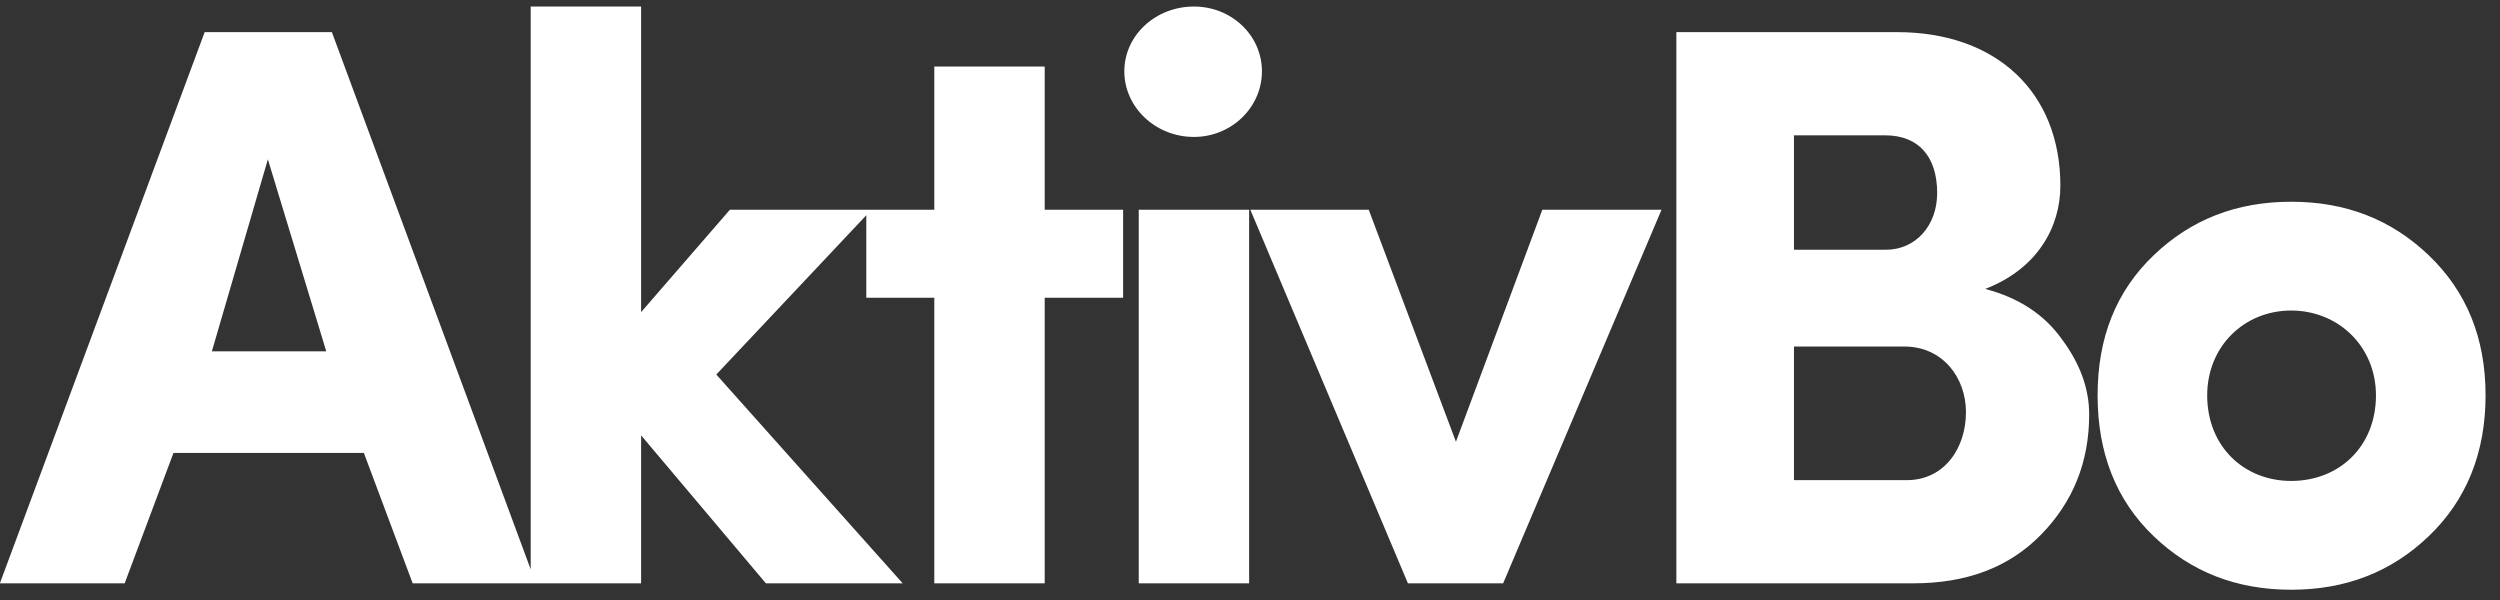 <svg width="75" height="18" viewBox="0 0 75 18" fill="none" xmlns="http://www.w3.org/2000/svg">
<rect x="0" y="0" width="75" height="18" fill="#333333" stroke="none"/>
<g clip-path="url(#clip0_956_2296)">
<path d="M8.036 4.78L6.356 10.54H9.788L8.036 4.78ZM12.38 17.5L10.916 13.588H5.204L3.74 17.5H-0.004L6.14 0.964H9.956L16.076 17.5H12.38ZM22.977 17.5L19.233 13.06V17.5H15.921V0.196H19.233V9.364L21.897 6.292H26.145L21.489 11.236L27.081 17.5H22.977ZM31.341 1.996V6.292H33.693V8.932H31.341V17.5H28.029V8.932H25.989V6.292H28.029V1.996H31.341ZM34.162 6.292H37.474V17.5H34.162V6.292ZM35.818 0.196C36.946 0.196 37.858 1.06 37.858 2.14C37.858 3.22 36.946 4.108 35.818 4.108C34.666 4.108 33.73 3.22 33.73 2.14C33.73 1.06 34.666 0.196 35.818 0.196ZM45.094 17.5H42.238L37.51 6.292H41.062L43.678 13.252L46.27 6.292H49.846L45.094 17.5ZM61.811 5.572C61.811 6.82 61.115 8.068 59.555 8.668C60.563 8.932 61.331 9.436 61.859 10.18C62.411 10.924 62.675 11.668 62.675 12.436C62.675 13.852 62.195 15.052 61.235 16.036C60.275 17.02 59.003 17.5 57.395 17.5H50.291V0.964H56.915C59.891 0.964 61.811 2.764 61.811 5.572ZM53.819 4.06V7.492H56.579C57.467 7.492 58.115 6.772 58.115 5.788C58.115 4.732 57.587 4.06 56.555 4.06H53.819ZM57.131 10.396H53.819V14.404H57.203C58.331 14.404 58.979 13.444 58.979 12.364C58.979 11.332 58.283 10.396 57.131 10.396ZM68.736 14.428C70.175 14.428 71.279 13.396 71.279 11.86C71.279 10.396 70.151 9.316 68.736 9.316C67.32 9.316 66.216 10.396 66.216 11.86C66.216 13.396 67.32 14.428 68.736 14.428ZM72.864 16.084C71.736 17.164 70.368 17.692 68.736 17.692C67.103 17.692 65.736 17.164 64.608 16.084C63.48 15.004 62.928 13.588 62.928 11.86C62.928 10.132 63.48 8.74 64.608 7.66C65.736 6.58 67.103 6.052 68.736 6.052C70.368 6.052 71.736 6.58 72.864 7.66C73.992 8.74 74.567 10.132 74.567 11.86C74.567 13.588 73.992 15.004 72.864 16.084Z" fill="white"/>
</g>
<defs>
<clipPath id="clip0_956_2296">
<rect width="75" height="18" fill="white"/>
</clipPath>
</defs>
</svg>

